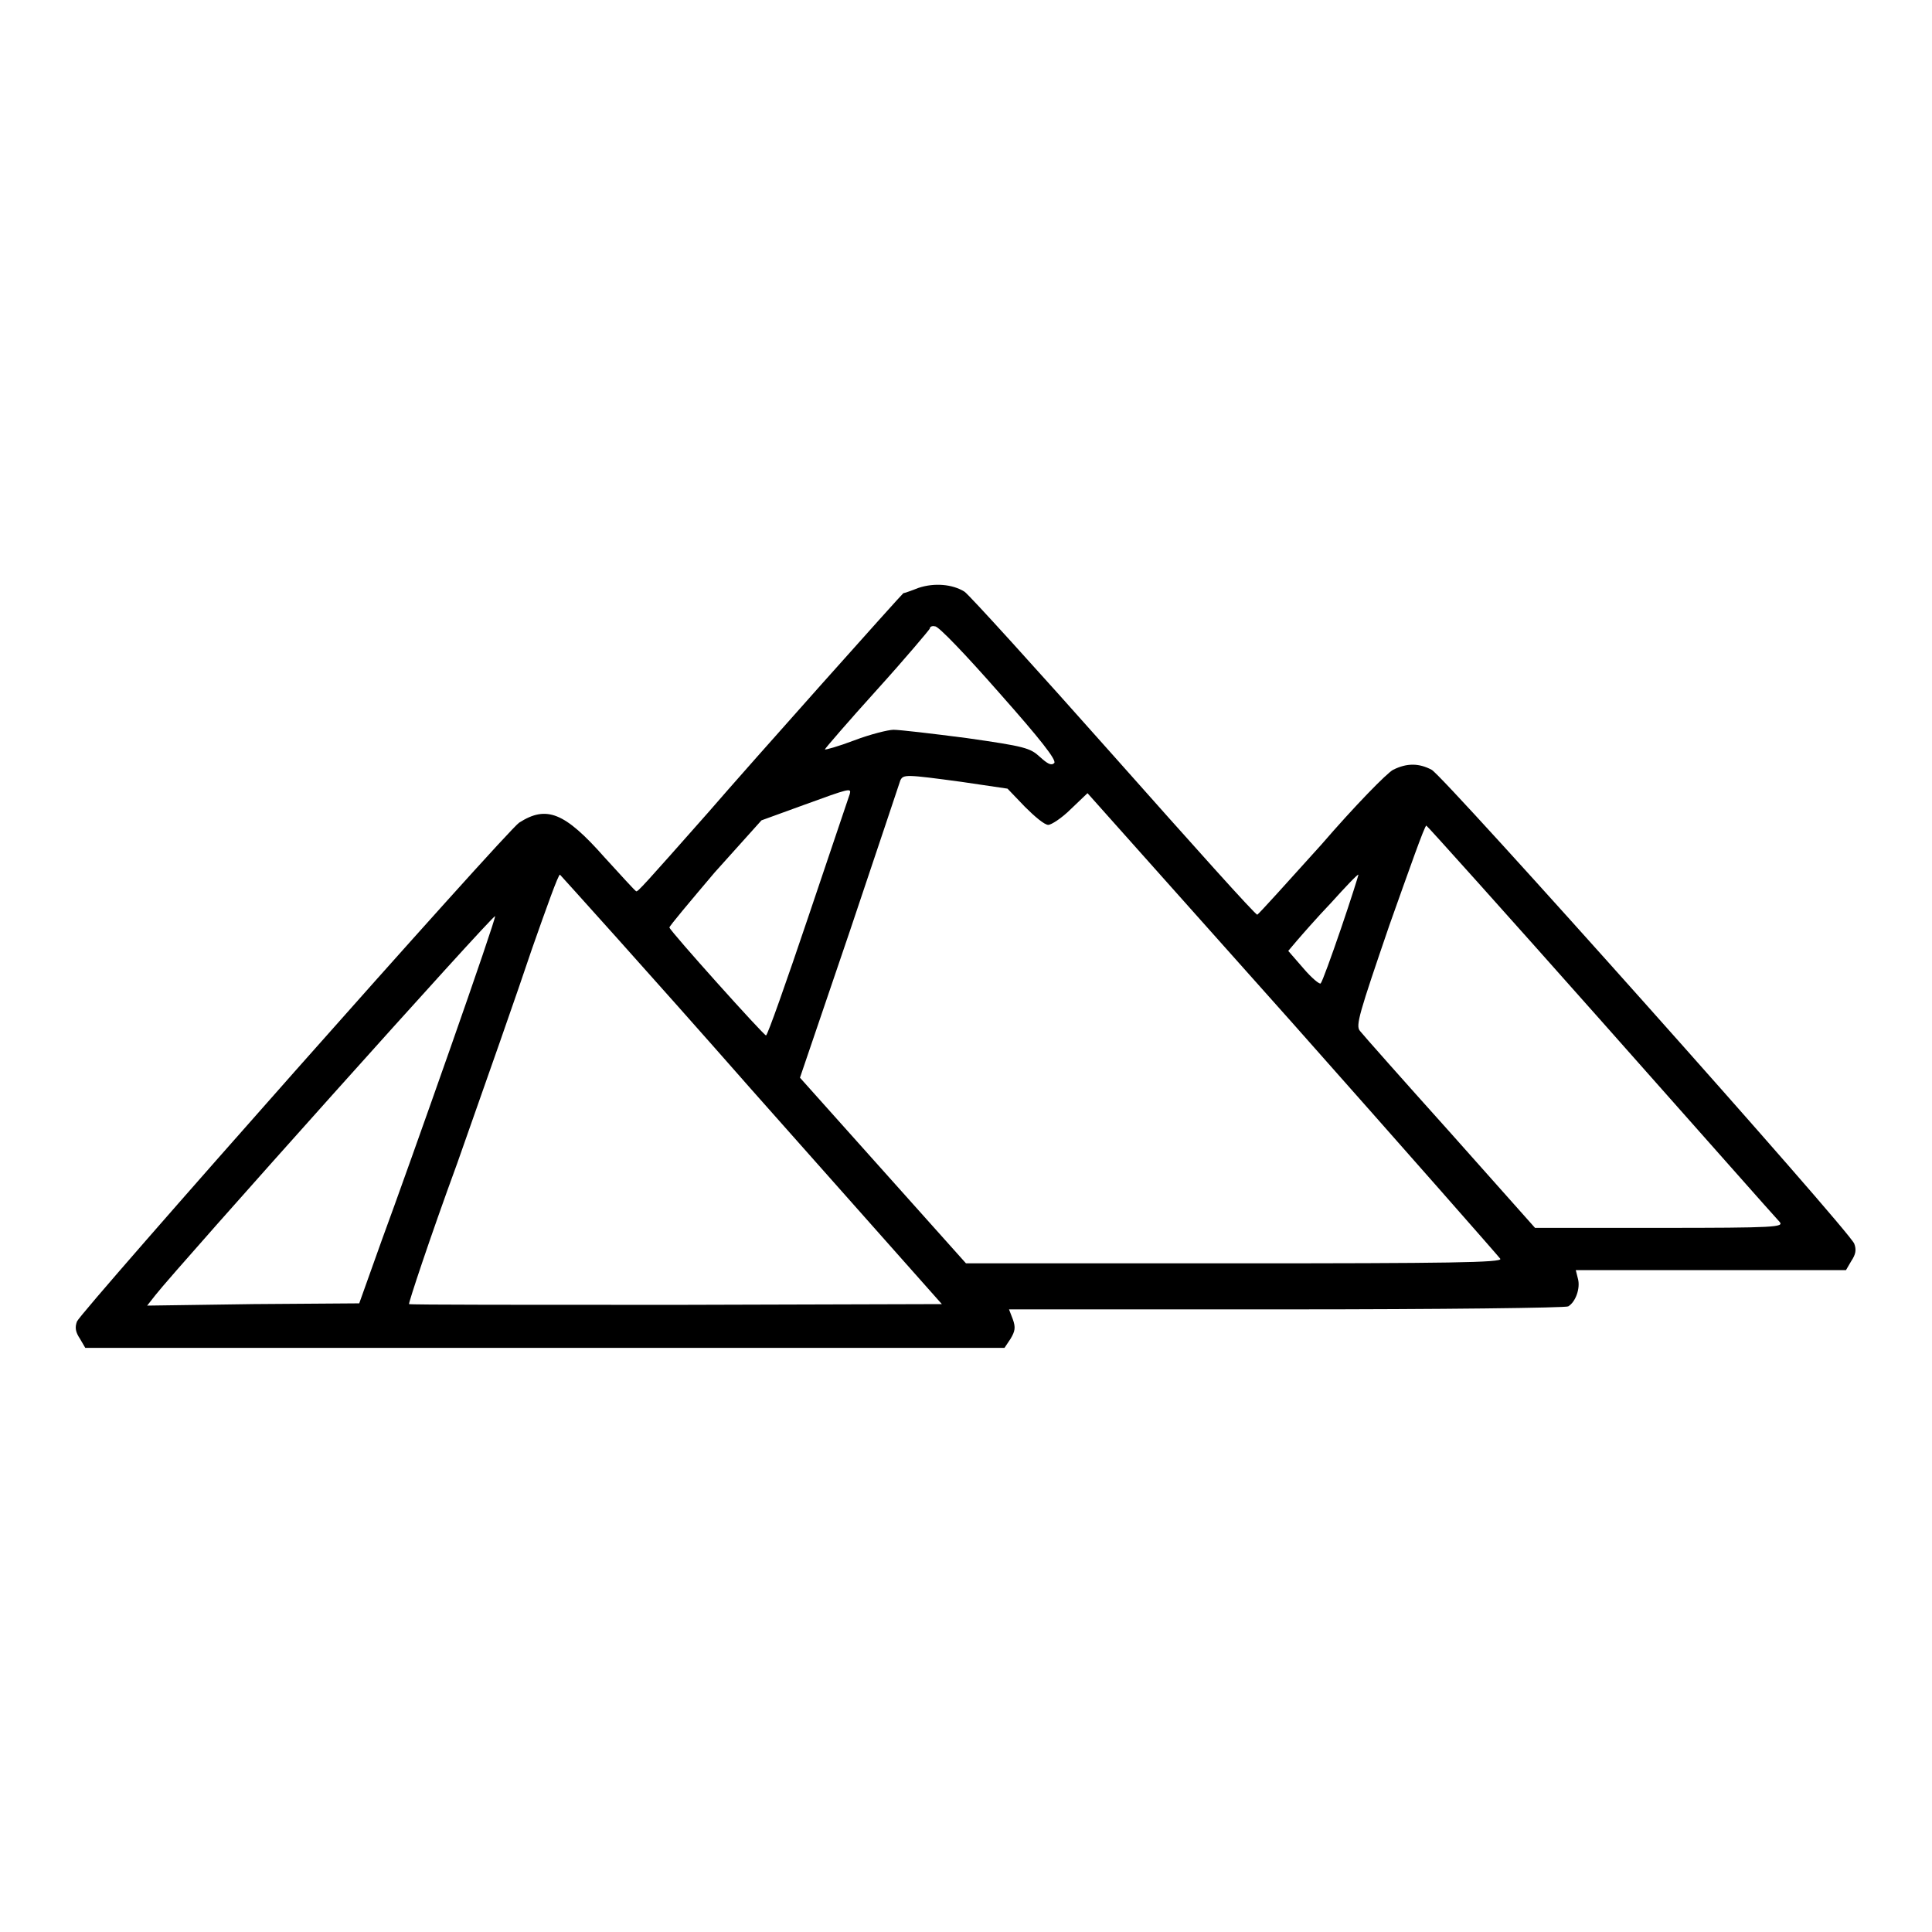 <svg xmlns="http://www.w3.org/2000/svg" xmlns:xlink="http://www.w3.org/1999/xlink" x="0px" y="0px" viewBox="0 0 256 256" xml:space="preserve"><g><g><g><path fill="#000000" d="M121.7,77.9c-1,0.4-1.9,0.7-2,0.7c-0.1,0-20.2,22.5-25.9,29.1c-8.4,9.5-9.3,10.5-9.5,10.4c-0.2-0.1-2-2.1-4.2-4.5c-5.3-6-7.7-6.9-11.3-4.6c-1.6,1-58.1,64.8-58.6,66.1c-0.3,0.8-0.2,1.4,0.4,2.3l0.7,1.2h60.9h60.9l0.8-1.2c0.6-1,0.7-1.5,0.3-2.6l-0.5-1.3h36.8c20.3,0,37.1-0.2,37.3-0.4c1-0.6,1.6-2.4,1.3-3.6l-0.3-1.2h17.9h17.9l0.7-1.2c0.6-0.9,0.7-1.5,0.4-2.3c-0.6-1.7-54.4-62-56-62.8c-1.7-0.9-3.3-0.9-5.1,0c-0.8,0.4-5.1,4.8-9.5,9.9c-4.5,5-8.3,9.2-8.5,9.3s-8.7-9.4-19-21c-10.3-11.6-19.2-21.4-19.8-21.8C126.2,77.4,123.8,77.2,121.7,77.9z M132.4,91.8c5.5,6.2,7.6,8.9,7.3,9.3c-0.4,0.4-0.9,0.1-1.9-0.8c-1.3-1.2-2-1.4-9.7-2.5c-4.6-0.6-8.9-1.1-9.7-1.1c-0.7,0-3.1,0.6-5.2,1.4c-2.1,0.8-3.9,1.3-3.9,1.2c0-0.1,3.1-3.7,6.9-7.9c3.8-4.2,6.9-7.9,7-8.1c0-0.3,0.4-0.4,0.7-0.3C124.3,82.9,128.1,86.9,132.4,91.8z M127.4,103.6l6.1,0.9l2.3,2.4c1.3,1.3,2.6,2.4,3.1,2.4c0.4,0,1.8-0.9,3-2.1l2.2-2.1l27.2,30.5c14.9,16.8,27.3,30.9,27.5,31.2c0.3,0.5-6.9,0.6-35.2,0.6H128l-11-12.3l-11-12.3l6.6-19.4c3.6-10.7,6.6-19.7,6.7-20C119.7,102.6,120,102.6,127.4,103.6z M112.6,105.2c-0.1,0.3-2.6,7.7-5.5,16.3c-2.9,8.6-5.4,15.7-5.6,15.7c-0.3,0-12.6-13.7-12.8-14.3c0-0.2,2.7-3.4,6-7.3l6.2-6.9l5.5-2C112.7,104.4,112.8,104.4,112.6,105.2z M212.2,135.3c12.6,14.2,23.2,26.2,23.6,26.6c0.6,0.7-0.4,0.8-15.9,0.8h-16.5L192.1,150c-6.2-6.9-11.6-13-11.9-13.4c-0.6-0.7-0.1-2.3,3.9-14c2.6-7.3,4.7-13.3,4.9-13.2C189.1,109.4,199.6,121.1,212.2,135.3z M99.6,144.4l25.2,28.4l-35.2,0.1c-19.4,0-35.3,0-35.4-0.1c-0.1-0.1,2.7-8.6,6.4-18.7c3.6-10.2,8.1-23,9.9-28.4c1.9-5.4,3.5-9.9,3.7-9.8C74.3,116,85.8,128.7,99.6,144.4z M177.7,123c-1.3,3.8-2.5,7.1-2.7,7.3c-0.1,0.2-1.2-0.7-2.3-2l-2-2.3l1.1-1.3c0.6-0.7,2.6-3,4.6-5.1c1.9-2.1,3.5-3.8,3.6-3.7C180,116,179,119.2,177.7,123z M59.7,138.8c-3.3,9.4-7.4,20.9-9.1,25.5l-3,8.4l-14,0.1L19.5,173l1.1-1.4c2.9-3.7,44.8-50.5,45-50.2C65.7,121.5,63,129.4,59.7,138.8z"></path></g></g></g></svg>